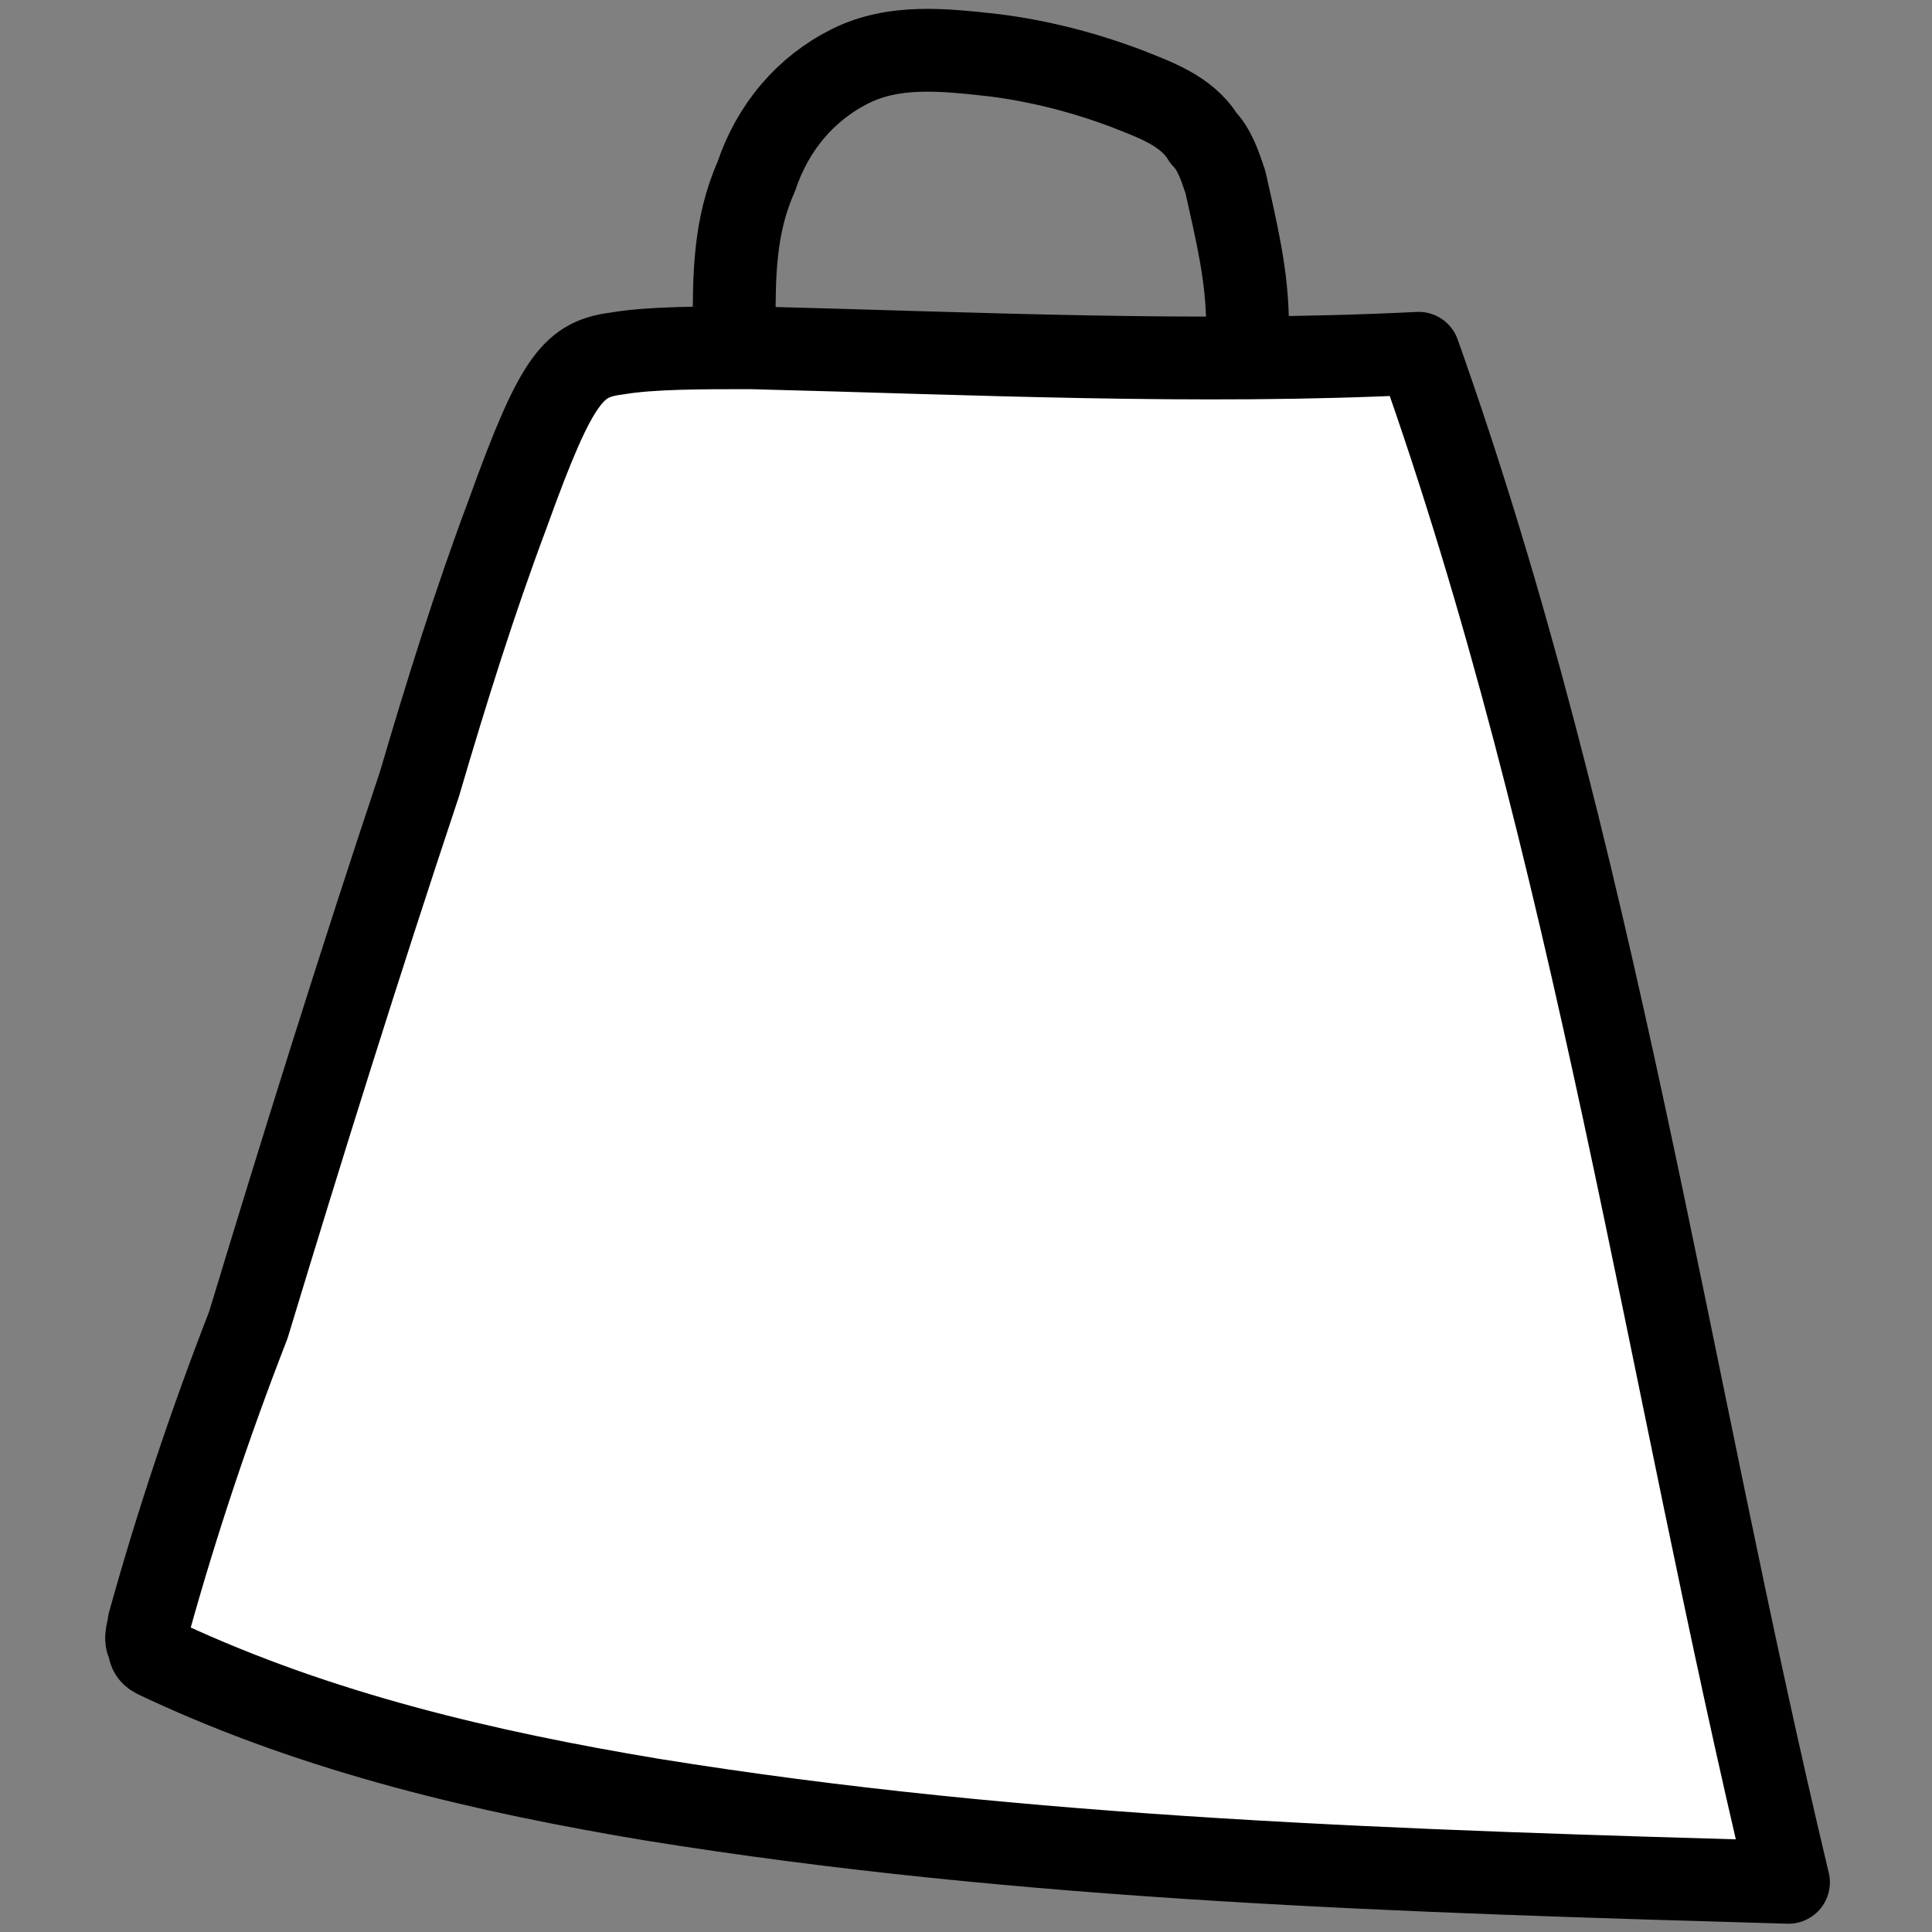 <?xml version="1.0" encoding="utf-8"?>
<!-- Generator: Adobe Illustrator 27.5.0, SVG Export Plug-In . SVG Version: 6.00 Build 0)  -->
<svg version="1.1" id="Calque_1" xmlns="http://www.w3.org/2000/svg" xmlns:xlink="http://www.w3.org/1999/xlink" x="0px" y="0px"
	 viewBox="0 0 35 35" style="enable-background:new 0 0 35 35;" xml:space="preserve">
<rect x="0" y="0" width="35" height="35" fill="#808080" stroke="none"/>
<style type="text/css">
	.st0{fill:#FFFFFF;stroke:#000000;stroke-width:1.5;stroke-linecap:round;stroke-linejoin:round;stroke-miterlimit:10;}
	.st1{fill:none;stroke:#000000;stroke-width:1.5;stroke-linecap:round;stroke-linejoin:round;stroke-miterlimit:10;}
</style>
<g id="jaune">
</g>
<g id="Calque_1_00000090295726971532801560000002738654391092620979_">
	<g>
		<path class="st0" d="M2.7,29.4c0,0.1-0.1,0.3,0,0.4C2.7,30,2.8,30,3,30.1c2.8,1.3,5.8,2,8.8,2.5c6.8,1.1,13.7,1.3,20.6,1.5
			c-2.2-9.2-3.5-18.7-6.7-27.7c-4,0.2-8.1,0-12.1-0.1c-0.9,0-1.8,0-2.4,0.1c-0.8,0.1-1.1,0.4-2,2.9c-0.6,1.6-1.1,3.2-1.6,4.9
			c-1.1,3.3-2.1,6.5-3.1,9.8C3.8,25.8,3.2,27.6,2.7,29.4z"/>
		<path class="st1" d="M13.3,5.9c0-0.9,0-1.8,0.4-2.7c0.3-0.9,0.9-1.6,1.7-2C16.2,0.8,17.1,0.9,18,1c0.8,0.1,1.6,0.3,2.4,0.6
			c0.5,0.2,1.1,0.4,1.4,0.9C22,2.7,22.1,3,22.2,3.3c0.2,0.9,0.4,1.7,0.4,2.6"/>
	</g>
</g>
</svg>
